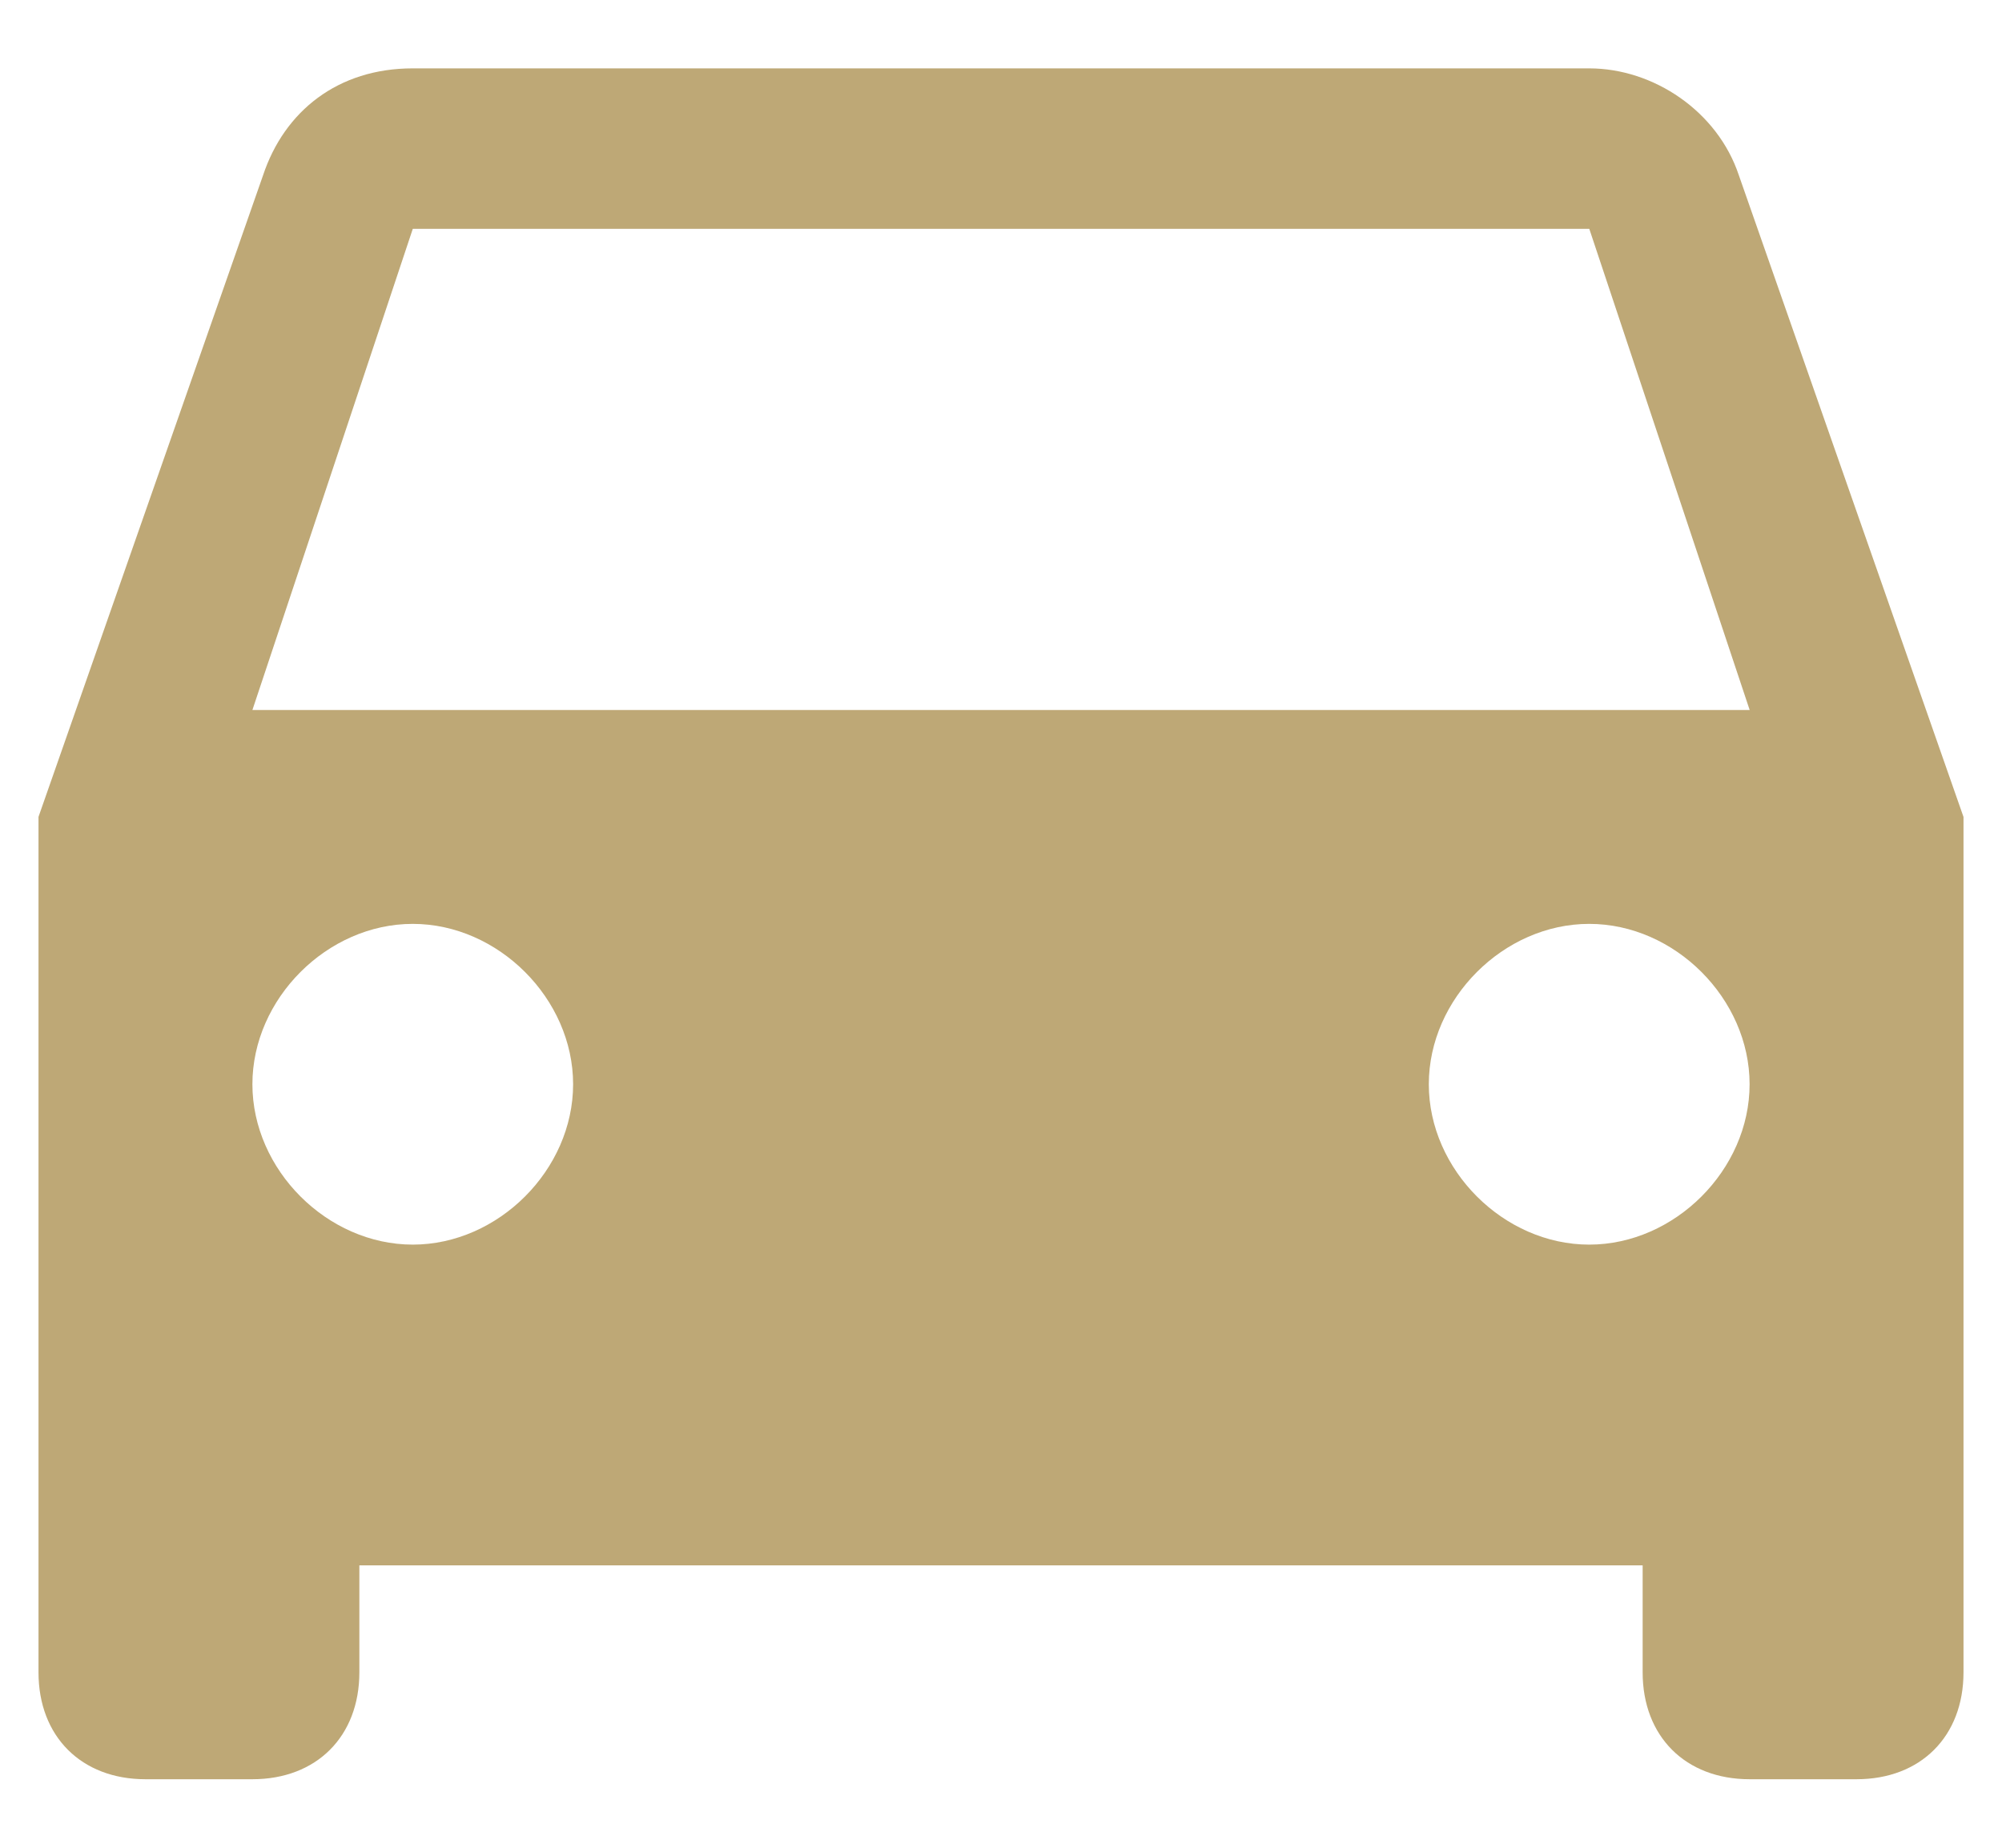 <svg width="26" height="24" fill="none" xmlns="http://www.w3.org/2000/svg"><path d="M22.583 2.278c-.277-.834-1.11-1.39-1.944-1.39H5.36c-.972 0-1.667.556-1.944 1.39L.5 10.61v11.111c0 .833.556 1.389 1.389 1.389h1.389c.833 0 1.389-.556 1.389-1.389v-1.389h16.666v1.389c0 .833.556 1.389 1.39 1.389h1.388c.833 0 1.389-.556 1.389-1.389v-11.11l-2.917-8.333zM5.361 16.166c-1.111 0-2.083-.972-2.083-2.083C3.278 12.972 4.25 12 5.36 12c1.111 0 2.083.972 2.083 2.083 0 1.111-.972 2.083-2.083 2.083zm15.278 0c-1.111 0-2.083-.972-2.083-2.083 0-1.111.972-2.083 2.083-2.083 1.111 0 2.083.972 2.083 2.083 0 1.111-.972 2.083-2.083 2.083zM3.278 9.222l2.083-6.25H20.64l2.083 6.25H3.278z" fill="#BEA876"/></svg>